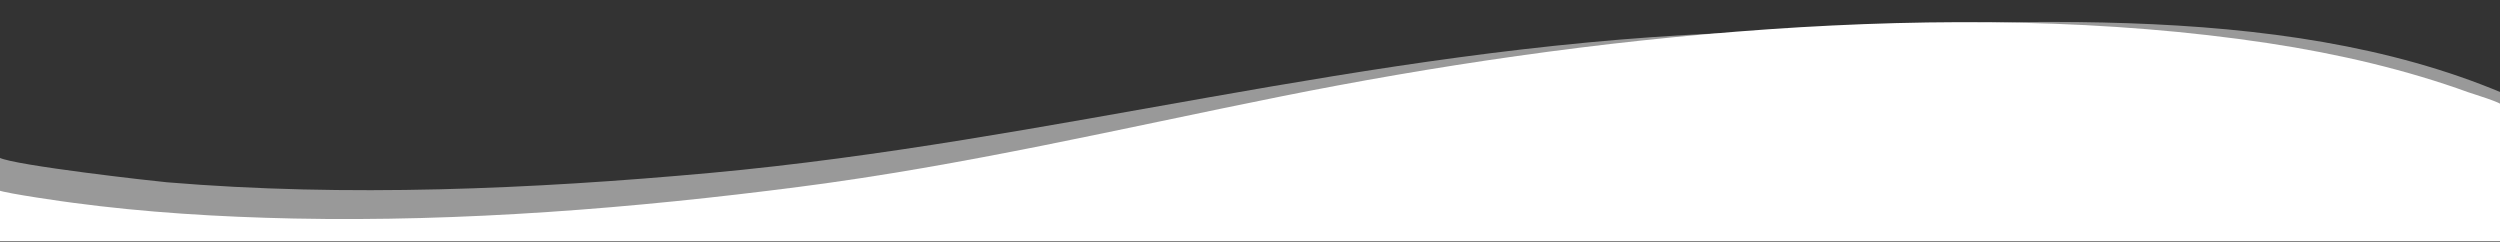 <?xml version="1.0" encoding="utf-8"?>
<!-- Generator: Adobe Illustrator 27.0.1, SVG Export Plug-In . SVG Version: 6.00 Build 0)  -->
<svg version="1.1" id="Layer_1" xmlns="http://www.w3.org/2000/svg" xmlns:xlink="http://www.w3.org/1999/xlink" x="0px" y="0px"
	 viewBox="0 0 1600.5 154.7" style="enable-background:new 0 0 1600.5 154.7;" xml:space="preserve">
<rect x="0" y="0" width="1600.5" height="154.7" fill="#333333" stroke="none"/>
<style type="text/css">
	.st0{opacity:0.5;fill:#FFFFFF;enable-background:new    ;}
	.st1{fill:#FFFFFF;}
</style>
<path class="st0" d="M-0.5,100.9c9.5,5,99.4,15.1,107.4,15.8c115,9.6,233.8,4.4,347.9-6c220.5-20.3,417.3-79.3,645.8-89.4
	C1273.9,13.7,1458.3-1,1602,59.5v94.9H-0.5C-0.5,154.5-0.5,100.9-0.5,100.9z"/>
<path class="st1" d="M-1,121.8c5,2.1,44.1,7.6,47.5,8c46.2,6.2,94,9.1,141.6,10.1c108.2,2.2,218-6.6,323.7-20.3
	c106.1-13.7,206.2-37.4,308-57.8C1012,23.2,1249.4-3,1451.9,27.6c45.6,6.9,89.3,17.3,128.4,31.5c3.1,1.1,21.8,6.7,21.8,8.5v86.7
	H-0.5C-0.5,154.5-1,121.8-1,121.8z"/>
</svg>
